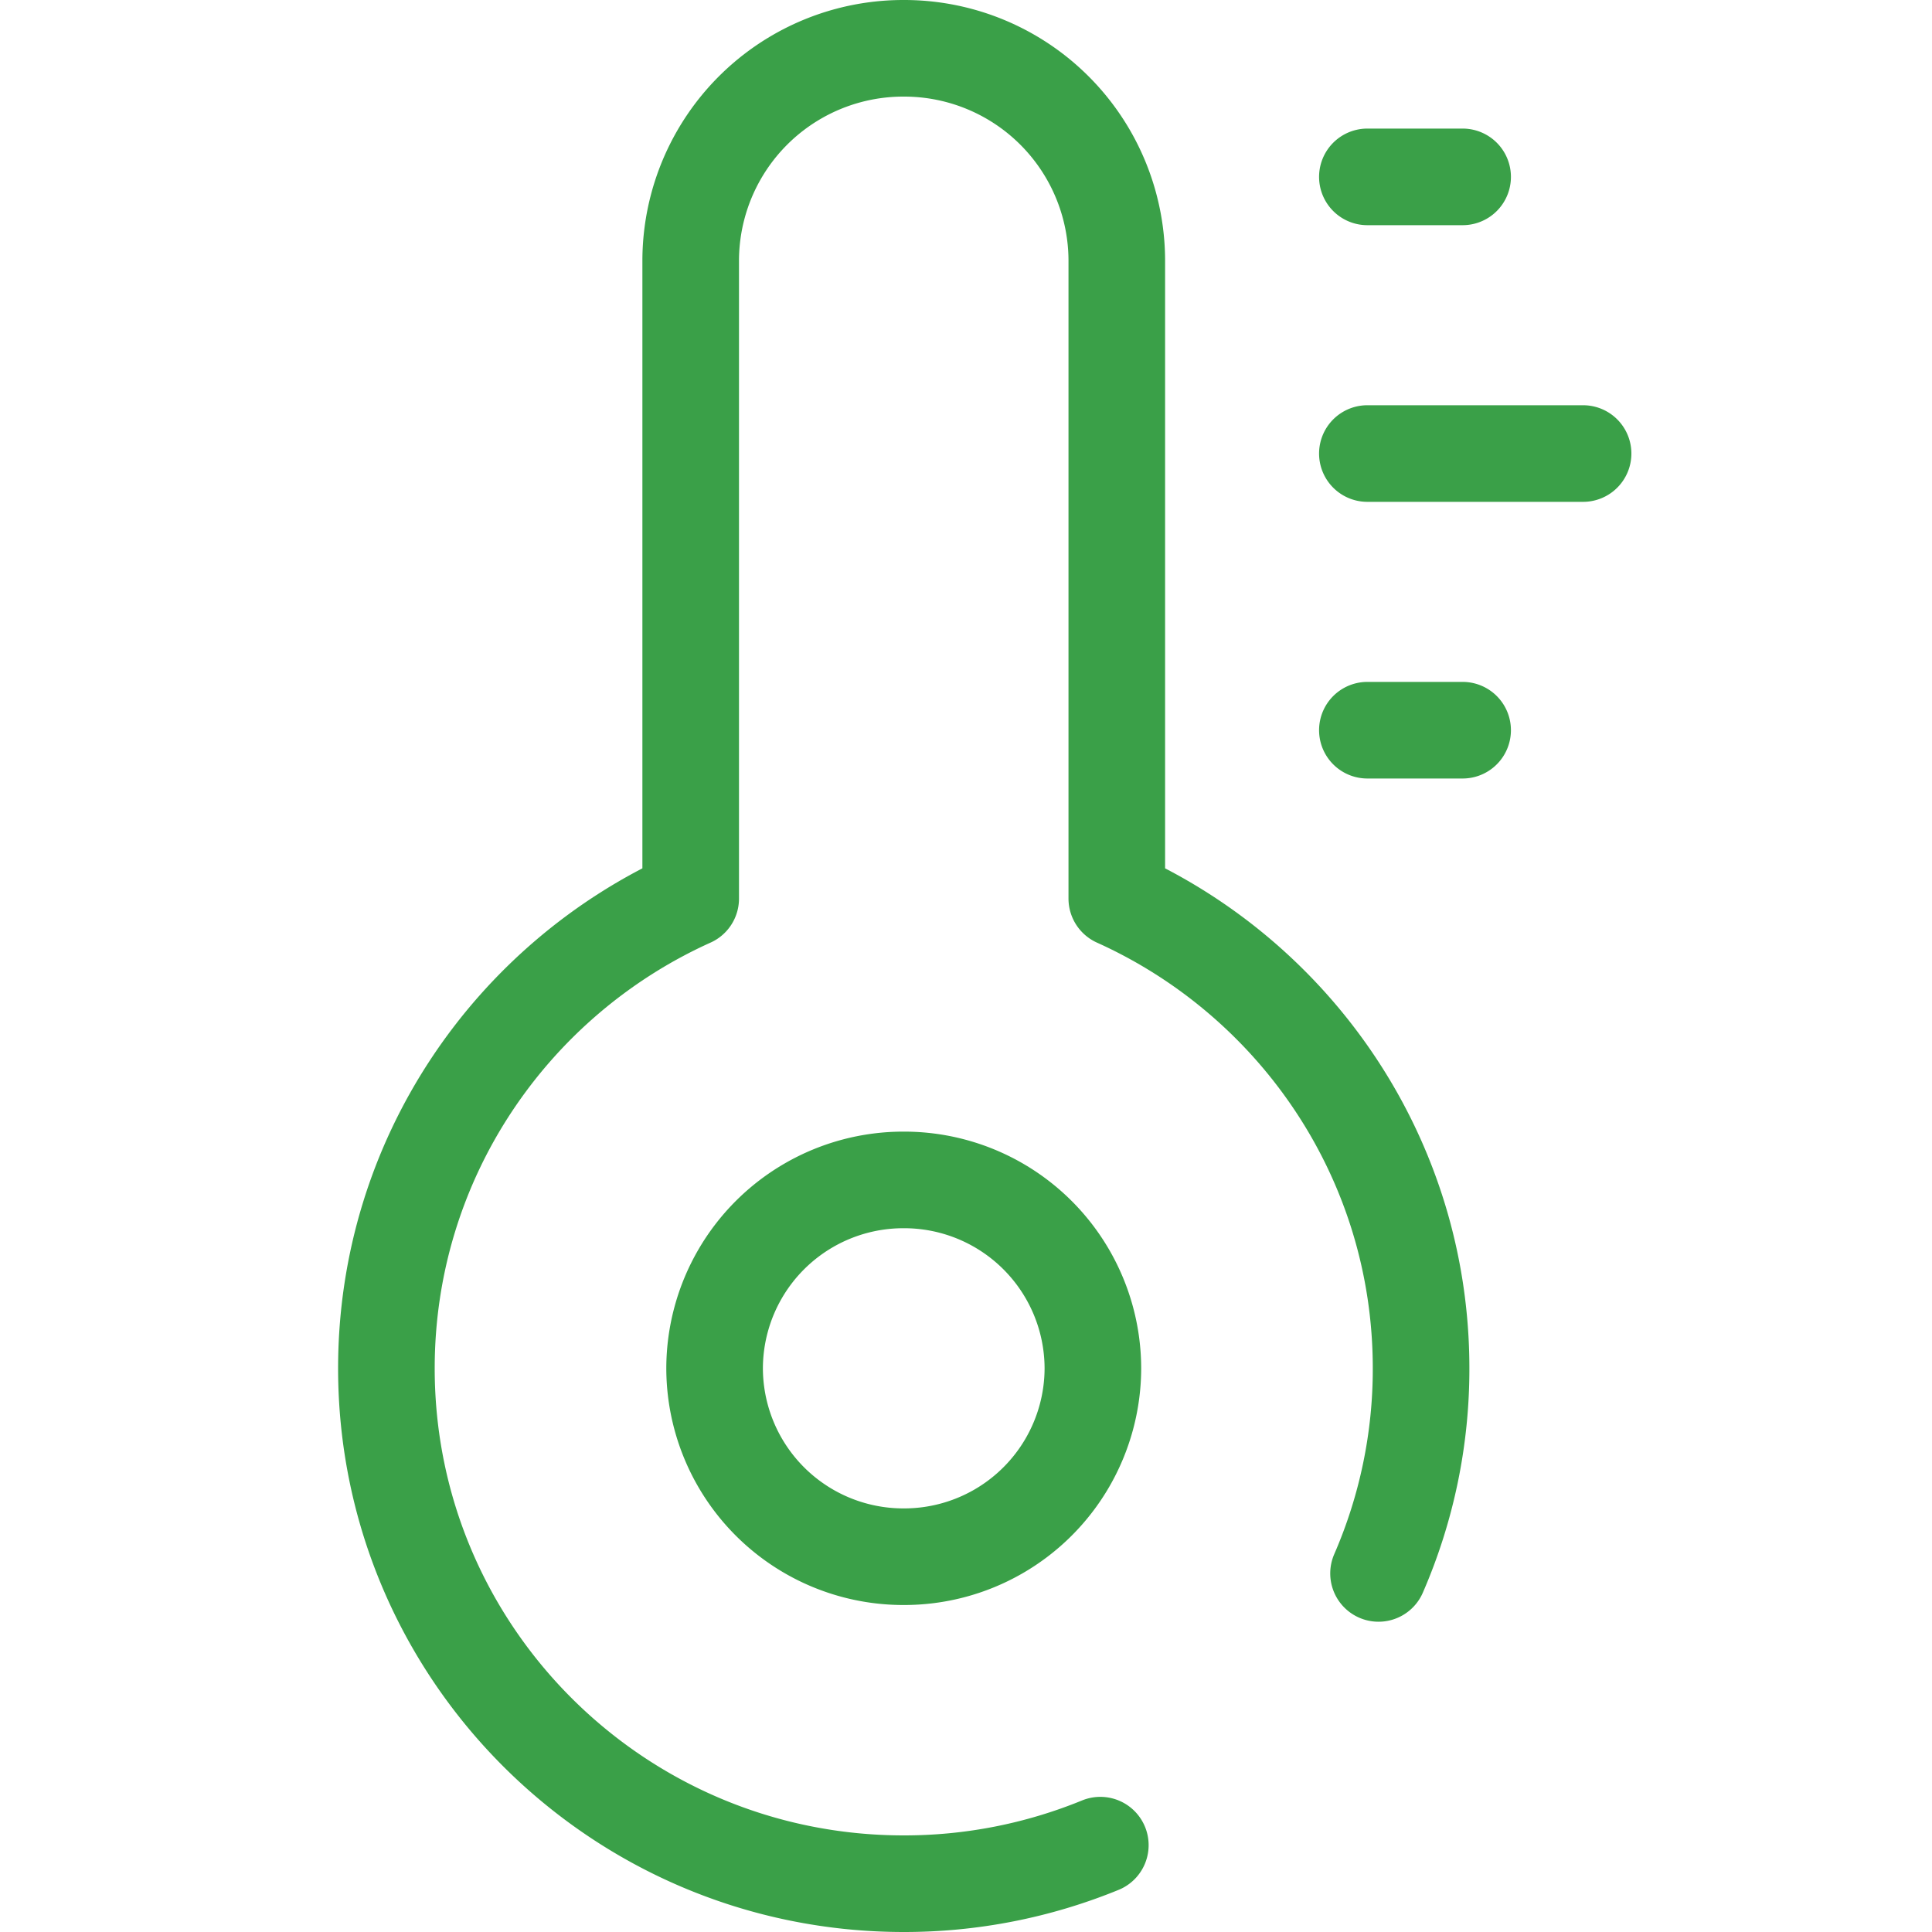 <svg width="40" height="40" fill="none" xmlns="http://www.w3.org/2000/svg"><path d="M28.31 3.662h1.972M28.31 9.39h4.466m-4.466 5.728h1.972m-1.741 17.458a10.6 10.6 0 00.881-4.246c0-4.327-2.585-8.051-6.3-9.726V5.394A4.402 4.402 0 0018.712 1 4.402 4.402 0 0014.3 5.395v13.209c-3.715 1.675-6.3 5.4-6.3 9.726C8 34.223 12.796 39 18.711 39a10.71 10.71 0 004.07-.798m-.154-9.872a3.908 3.908 0 01-3.916 3.9 3.908 3.908 0 01-3.916-3.9 3.908 3.908 0 013.916-3.901 3.908 3.908 0 013.916 3.9z" stroke="#3AA048" stroke-width="2" stroke-miterlimit="10" stroke-linecap="round" stroke-linejoin="round"/></svg>
